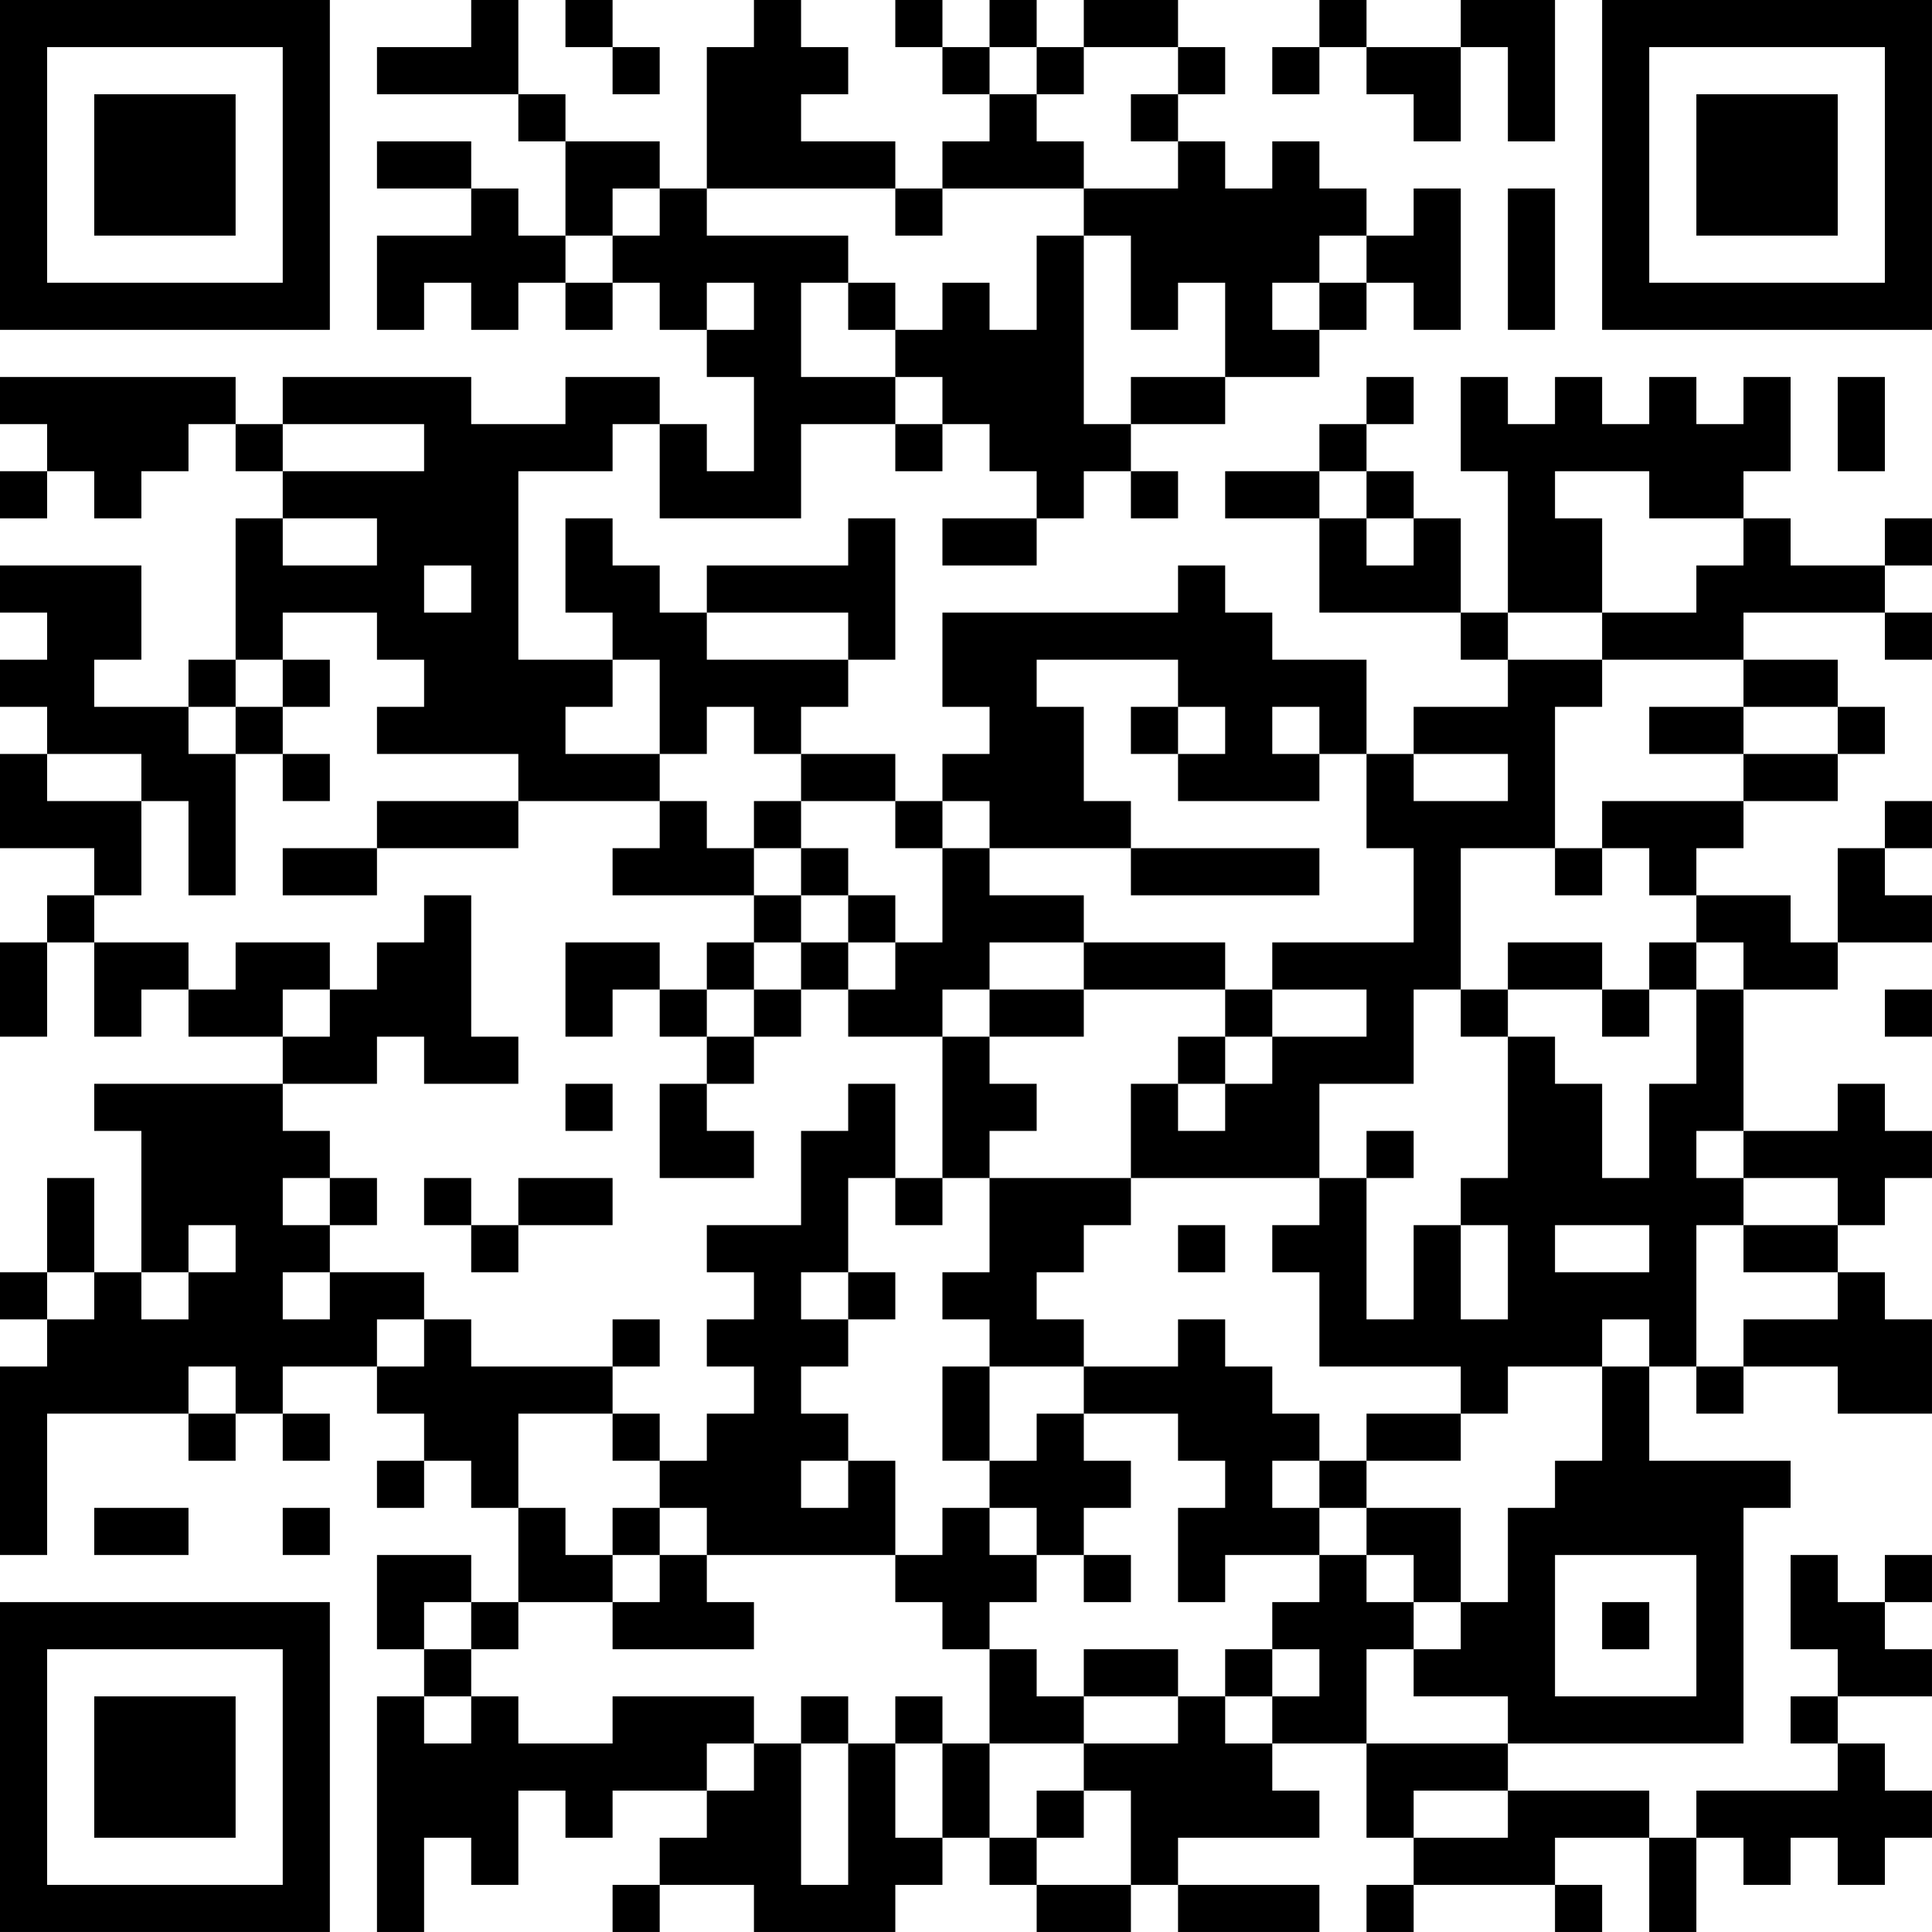 <?xml version="1.0" encoding="UTF-8"?>
<svg xmlns="http://www.w3.org/2000/svg" version="1.1" width="300" height="300" viewBox="0 0 300 300"><rect x="0" y="0" width="300" height="300" fill="#ffffff"/><g transform="scale(7.317)"><g transform="translate(0,0)"><path fill-rule="evenodd" d="M10 0L10 1L8 1L8 2L11 2L11 3L12 3L12 5L11 5L11 4L10 4L10 3L8 3L8 4L10 4L10 5L8 5L8 7L9 7L9 6L10 6L10 7L11 7L11 6L12 6L12 7L13 7L13 6L14 6L14 7L15 7L15 8L16 8L16 10L15 10L15 9L14 9L14 8L12 8L12 9L10 9L10 8L6 8L6 9L5 9L5 8L0 8L0 9L1 9L1 10L0 10L0 11L1 11L1 10L2 10L2 11L3 11L3 10L4 10L4 9L5 9L5 10L6 10L6 11L5 11L5 14L4 14L4 15L2 15L2 14L3 14L3 12L0 12L0 13L1 13L1 14L0 14L0 15L1 15L1 16L0 16L0 18L2 18L2 19L1 19L1 20L0 20L0 22L1 22L1 20L2 20L2 22L3 22L3 21L4 21L4 22L6 22L6 23L2 23L2 24L3 24L3 27L2 27L2 25L1 25L1 27L0 27L0 28L1 28L1 29L0 29L0 33L1 33L1 30L4 30L4 31L5 31L5 30L6 30L6 31L7 31L7 30L6 30L6 29L8 29L8 30L9 30L9 31L8 31L8 32L9 32L9 31L10 31L10 32L11 32L11 34L10 34L10 33L8 33L8 35L9 35L9 36L8 36L8 41L9 41L9 39L10 39L10 40L11 40L11 38L12 38L12 39L13 39L13 38L15 38L15 39L14 39L14 40L13 40L13 41L14 41L14 40L16 40L16 41L19 41L19 40L20 40L20 39L21 39L21 40L22 40L22 41L24 41L24 40L25 40L25 41L28 41L28 40L25 40L25 39L28 39L28 38L27 38L27 37L29 37L29 39L30 39L30 40L29 40L29 41L30 41L30 40L33 40L33 41L34 41L34 40L33 40L33 39L35 39L35 41L36 41L36 39L37 39L37 40L38 40L38 39L39 39L39 40L40 40L40 39L41 39L41 38L40 38L40 37L39 37L39 36L41 36L41 35L40 35L40 34L41 34L41 33L40 33L40 34L39 34L39 33L38 33L38 35L39 35L39 36L38 36L38 37L39 37L39 38L36 38L36 39L35 39L35 38L32 38L32 37L37 37L37 32L38 32L38 31L35 31L35 29L36 29L36 30L37 30L37 29L39 29L39 30L41 30L41 28L40 28L40 27L39 27L39 26L40 26L40 25L41 25L41 24L40 24L40 23L39 23L39 24L37 24L37 21L39 21L39 20L41 20L41 19L40 19L40 18L41 18L41 17L40 17L40 18L39 18L39 20L38 20L38 19L36 19L36 18L37 18L37 17L39 17L39 16L40 16L40 15L39 15L39 14L37 14L37 13L40 13L40 14L41 14L41 13L40 13L40 12L41 12L41 11L40 11L40 12L38 12L38 11L37 11L37 10L38 10L38 8L37 8L37 9L36 9L36 8L35 8L35 9L34 9L34 8L33 8L33 9L32 9L32 8L31 8L31 10L32 10L32 13L31 13L31 11L30 11L30 10L29 10L29 9L30 9L30 8L29 8L29 9L28 9L28 10L26 10L26 11L28 11L28 13L31 13L31 14L32 14L32 15L30 15L30 16L29 16L29 14L27 14L27 13L26 13L26 12L25 12L25 13L20 13L20 15L21 15L21 16L20 16L20 17L19 17L19 16L17 16L17 15L18 15L18 14L19 14L19 11L18 11L18 12L15 12L15 13L14 13L14 12L13 12L13 11L12 11L12 13L13 13L13 14L11 14L11 10L13 10L13 9L14 9L14 11L17 11L17 9L19 9L19 10L20 10L20 9L21 9L21 10L22 10L22 11L20 11L20 12L22 12L22 11L23 11L23 10L24 10L24 11L25 11L25 10L24 10L24 9L26 9L26 8L28 8L28 7L29 7L29 6L30 6L30 7L31 7L31 4L30 4L30 5L29 5L29 4L28 4L28 3L27 3L27 4L26 4L26 3L25 3L25 2L26 2L26 1L25 1L25 0L23 0L23 1L22 1L22 0L21 0L21 1L20 1L20 0L19 0L19 1L20 1L20 2L21 2L21 3L20 3L20 4L19 4L19 3L17 3L17 2L18 2L18 1L17 1L17 0L16 0L16 1L15 1L15 4L14 4L14 3L12 3L12 2L11 2L11 0ZM12 0L12 1L13 1L13 2L14 2L14 1L13 1L13 0ZM28 0L28 1L27 1L27 2L28 2L28 1L29 1L29 2L30 2L30 3L31 3L31 1L32 1L32 3L33 3L33 0L31 0L31 1L29 1L29 0ZM21 1L21 2L22 2L22 3L23 3L23 4L20 4L20 5L19 5L19 4L15 4L15 5L18 5L18 6L17 6L17 8L19 8L19 9L20 9L20 8L19 8L19 7L20 7L20 6L21 6L21 7L22 7L22 5L23 5L23 9L24 9L24 8L26 8L26 6L25 6L25 7L24 7L24 5L23 5L23 4L25 4L25 3L24 3L24 2L25 2L25 1L23 1L23 2L22 2L22 1ZM13 4L13 5L12 5L12 6L13 6L13 5L14 5L14 4ZM32 4L32 7L33 7L33 4ZM28 5L28 6L27 6L27 7L28 7L28 6L29 6L29 5ZM15 6L15 7L16 7L16 6ZM18 6L18 7L19 7L19 6ZM39 8L39 10L40 10L40 8ZM6 9L6 10L9 10L9 9ZM28 10L28 11L29 11L29 12L30 12L30 11L29 11L29 10ZM33 10L33 11L34 11L34 13L32 13L32 14L34 14L34 15L33 15L33 18L31 18L31 21L30 21L30 23L28 23L28 25L24 25L24 23L25 23L25 24L26 24L26 23L27 23L27 22L29 22L29 21L27 21L27 20L30 20L30 18L29 18L29 16L28 16L28 15L27 15L27 16L28 16L28 17L25 17L25 16L26 16L26 15L25 15L25 14L22 14L22 15L23 15L23 17L24 17L24 18L21 18L21 17L20 17L20 18L19 18L19 17L17 17L17 16L16 16L16 15L15 15L15 16L14 16L14 14L13 14L13 15L12 15L12 16L14 16L14 17L11 17L11 16L8 16L8 15L9 15L9 14L8 14L8 13L6 13L6 14L5 14L5 15L4 15L4 16L5 16L5 19L4 19L4 17L3 17L3 16L1 16L1 17L3 17L3 19L2 19L2 20L4 20L4 21L5 21L5 20L7 20L7 21L6 21L6 22L7 22L7 21L8 21L8 20L9 20L9 19L10 19L10 22L11 22L11 23L9 23L9 22L8 22L8 23L6 23L6 24L7 24L7 25L6 25L6 26L7 26L7 27L6 27L6 28L7 28L7 27L9 27L9 28L8 28L8 29L9 29L9 28L10 28L10 29L13 29L13 30L11 30L11 32L12 32L12 33L13 33L13 34L11 34L11 35L10 35L10 34L9 34L9 35L10 35L10 36L9 36L9 37L10 37L10 36L11 36L11 37L13 37L13 36L16 36L16 37L15 37L15 38L16 38L16 37L17 37L17 40L18 40L18 37L19 37L19 39L20 39L20 37L21 37L21 39L22 39L22 40L24 40L24 38L23 38L23 37L25 37L25 36L26 36L26 37L27 37L27 36L28 36L28 35L27 35L27 34L28 34L28 33L29 33L29 34L30 34L30 35L29 35L29 37L32 37L32 36L30 36L30 35L31 35L31 34L32 34L32 32L33 32L33 31L34 31L34 29L35 29L35 28L34 28L34 29L32 29L32 30L31 30L31 29L28 29L28 27L27 27L27 26L28 26L28 25L29 25L29 28L30 28L30 26L31 26L31 28L32 28L32 26L31 26L31 25L32 25L32 22L33 22L33 23L34 23L34 25L35 25L35 23L36 23L36 21L37 21L37 20L36 20L36 19L35 19L35 18L34 18L34 17L37 17L37 16L39 16L39 15L37 15L37 14L34 14L34 13L36 13L36 12L37 12L37 11L35 11L35 10ZM6 11L6 12L8 12L8 11ZM9 12L9 13L10 13L10 12ZM15 13L15 14L18 14L18 13ZM6 14L6 15L5 15L5 16L6 16L6 17L7 17L7 16L6 16L6 15L7 15L7 14ZM24 15L24 16L25 16L25 15ZM35 15L35 16L37 16L37 15ZM30 16L30 17L32 17L32 16ZM8 17L8 18L6 18L6 19L8 19L8 18L11 18L11 17ZM14 17L14 18L13 18L13 19L16 19L16 20L15 20L15 21L14 21L14 20L12 20L12 22L13 22L13 21L14 21L14 22L15 22L15 23L14 23L14 25L16 25L16 24L15 24L15 23L16 23L16 22L17 22L17 21L18 21L18 22L20 22L20 25L19 25L19 23L18 23L18 24L17 24L17 26L15 26L15 27L16 27L16 28L15 28L15 29L16 29L16 30L15 30L15 31L14 31L14 30L13 30L13 31L14 31L14 32L13 32L13 33L14 33L14 34L13 34L13 35L16 35L16 34L15 34L15 33L19 33L19 34L20 34L20 35L21 35L21 37L23 37L23 36L25 36L25 35L23 35L23 36L22 36L22 35L21 35L21 34L22 34L22 33L23 33L23 34L24 34L24 33L23 33L23 32L24 32L24 31L23 31L23 30L25 30L25 31L26 31L26 32L25 32L25 34L26 34L26 33L28 33L28 32L29 32L29 33L30 33L30 34L31 34L31 32L29 32L29 31L31 31L31 30L29 30L29 31L28 31L28 30L27 30L27 29L26 29L26 28L25 28L25 29L23 29L23 28L22 28L22 27L23 27L23 26L24 26L24 25L21 25L21 24L22 24L22 23L21 23L21 22L23 22L23 21L26 21L26 22L25 22L25 23L26 23L26 22L27 22L27 21L26 21L26 20L23 20L23 19L21 19L21 18L20 18L20 20L19 20L19 19L18 19L18 18L17 18L17 17L16 17L16 18L15 18L15 17ZM16 18L16 19L17 19L17 20L16 20L16 21L15 21L15 22L16 22L16 21L17 21L17 20L18 20L18 21L19 21L19 20L18 20L18 19L17 19L17 18ZM24 18L24 19L28 19L28 18ZM33 18L33 19L34 19L34 18ZM21 20L21 21L20 21L20 22L21 22L21 21L23 21L23 20ZM32 20L32 21L31 21L31 22L32 22L32 21L34 21L34 22L35 22L35 21L36 21L36 20L35 20L35 21L34 21L34 20ZM40 21L40 22L41 22L41 21ZM12 23L12 24L13 24L13 23ZM29 24L29 25L30 25L30 24ZM36 24L36 25L37 25L37 26L36 26L36 29L37 29L37 28L39 28L39 27L37 27L37 26L39 26L39 25L37 25L37 24ZM7 25L7 26L8 26L8 25ZM9 25L9 26L10 26L10 27L11 27L11 26L13 26L13 25L11 25L11 26L10 26L10 25ZM18 25L18 27L17 27L17 28L18 28L18 29L17 29L17 30L18 30L18 31L17 31L17 32L18 32L18 31L19 31L19 33L20 33L20 32L21 32L21 33L22 33L22 32L21 32L21 31L22 31L22 30L23 30L23 29L21 29L21 28L20 28L20 27L21 27L21 25L20 25L20 26L19 26L19 25ZM4 26L4 27L3 27L3 28L4 28L4 27L5 27L5 26ZM25 26L25 27L26 27L26 26ZM33 26L33 27L35 27L35 26ZM1 27L1 28L2 28L2 27ZM18 27L18 28L19 28L19 27ZM13 28L13 29L14 29L14 28ZM4 29L4 30L5 30L5 29ZM20 29L20 31L21 31L21 29ZM27 31L27 32L28 32L28 31ZM2 32L2 33L4 33L4 32ZM6 32L6 33L7 33L7 32ZM14 32L14 33L15 33L15 32ZM33 33L33 36L36 36L36 33ZM34 34L34 35L35 35L35 34ZM26 35L26 36L27 36L27 35ZM17 36L17 37L18 37L18 36ZM19 36L19 37L20 37L20 36ZM22 38L22 39L23 39L23 38ZM30 38L30 39L32 39L32 38ZM0 0L0 7L7 7L7 0ZM1 1L1 6L6 6L6 1ZM2 2L2 5L5 5L5 2ZM34 0L34 7L41 7L41 0ZM35 1L35 6L40 6L40 1ZM36 2L36 5L39 5L39 2ZM0 34L0 41L7 41L7 34ZM1 35L1 40L6 40L6 35ZM2 36L2 39L5 39L5 36Z" fill="#000000"/></g></g></svg>

